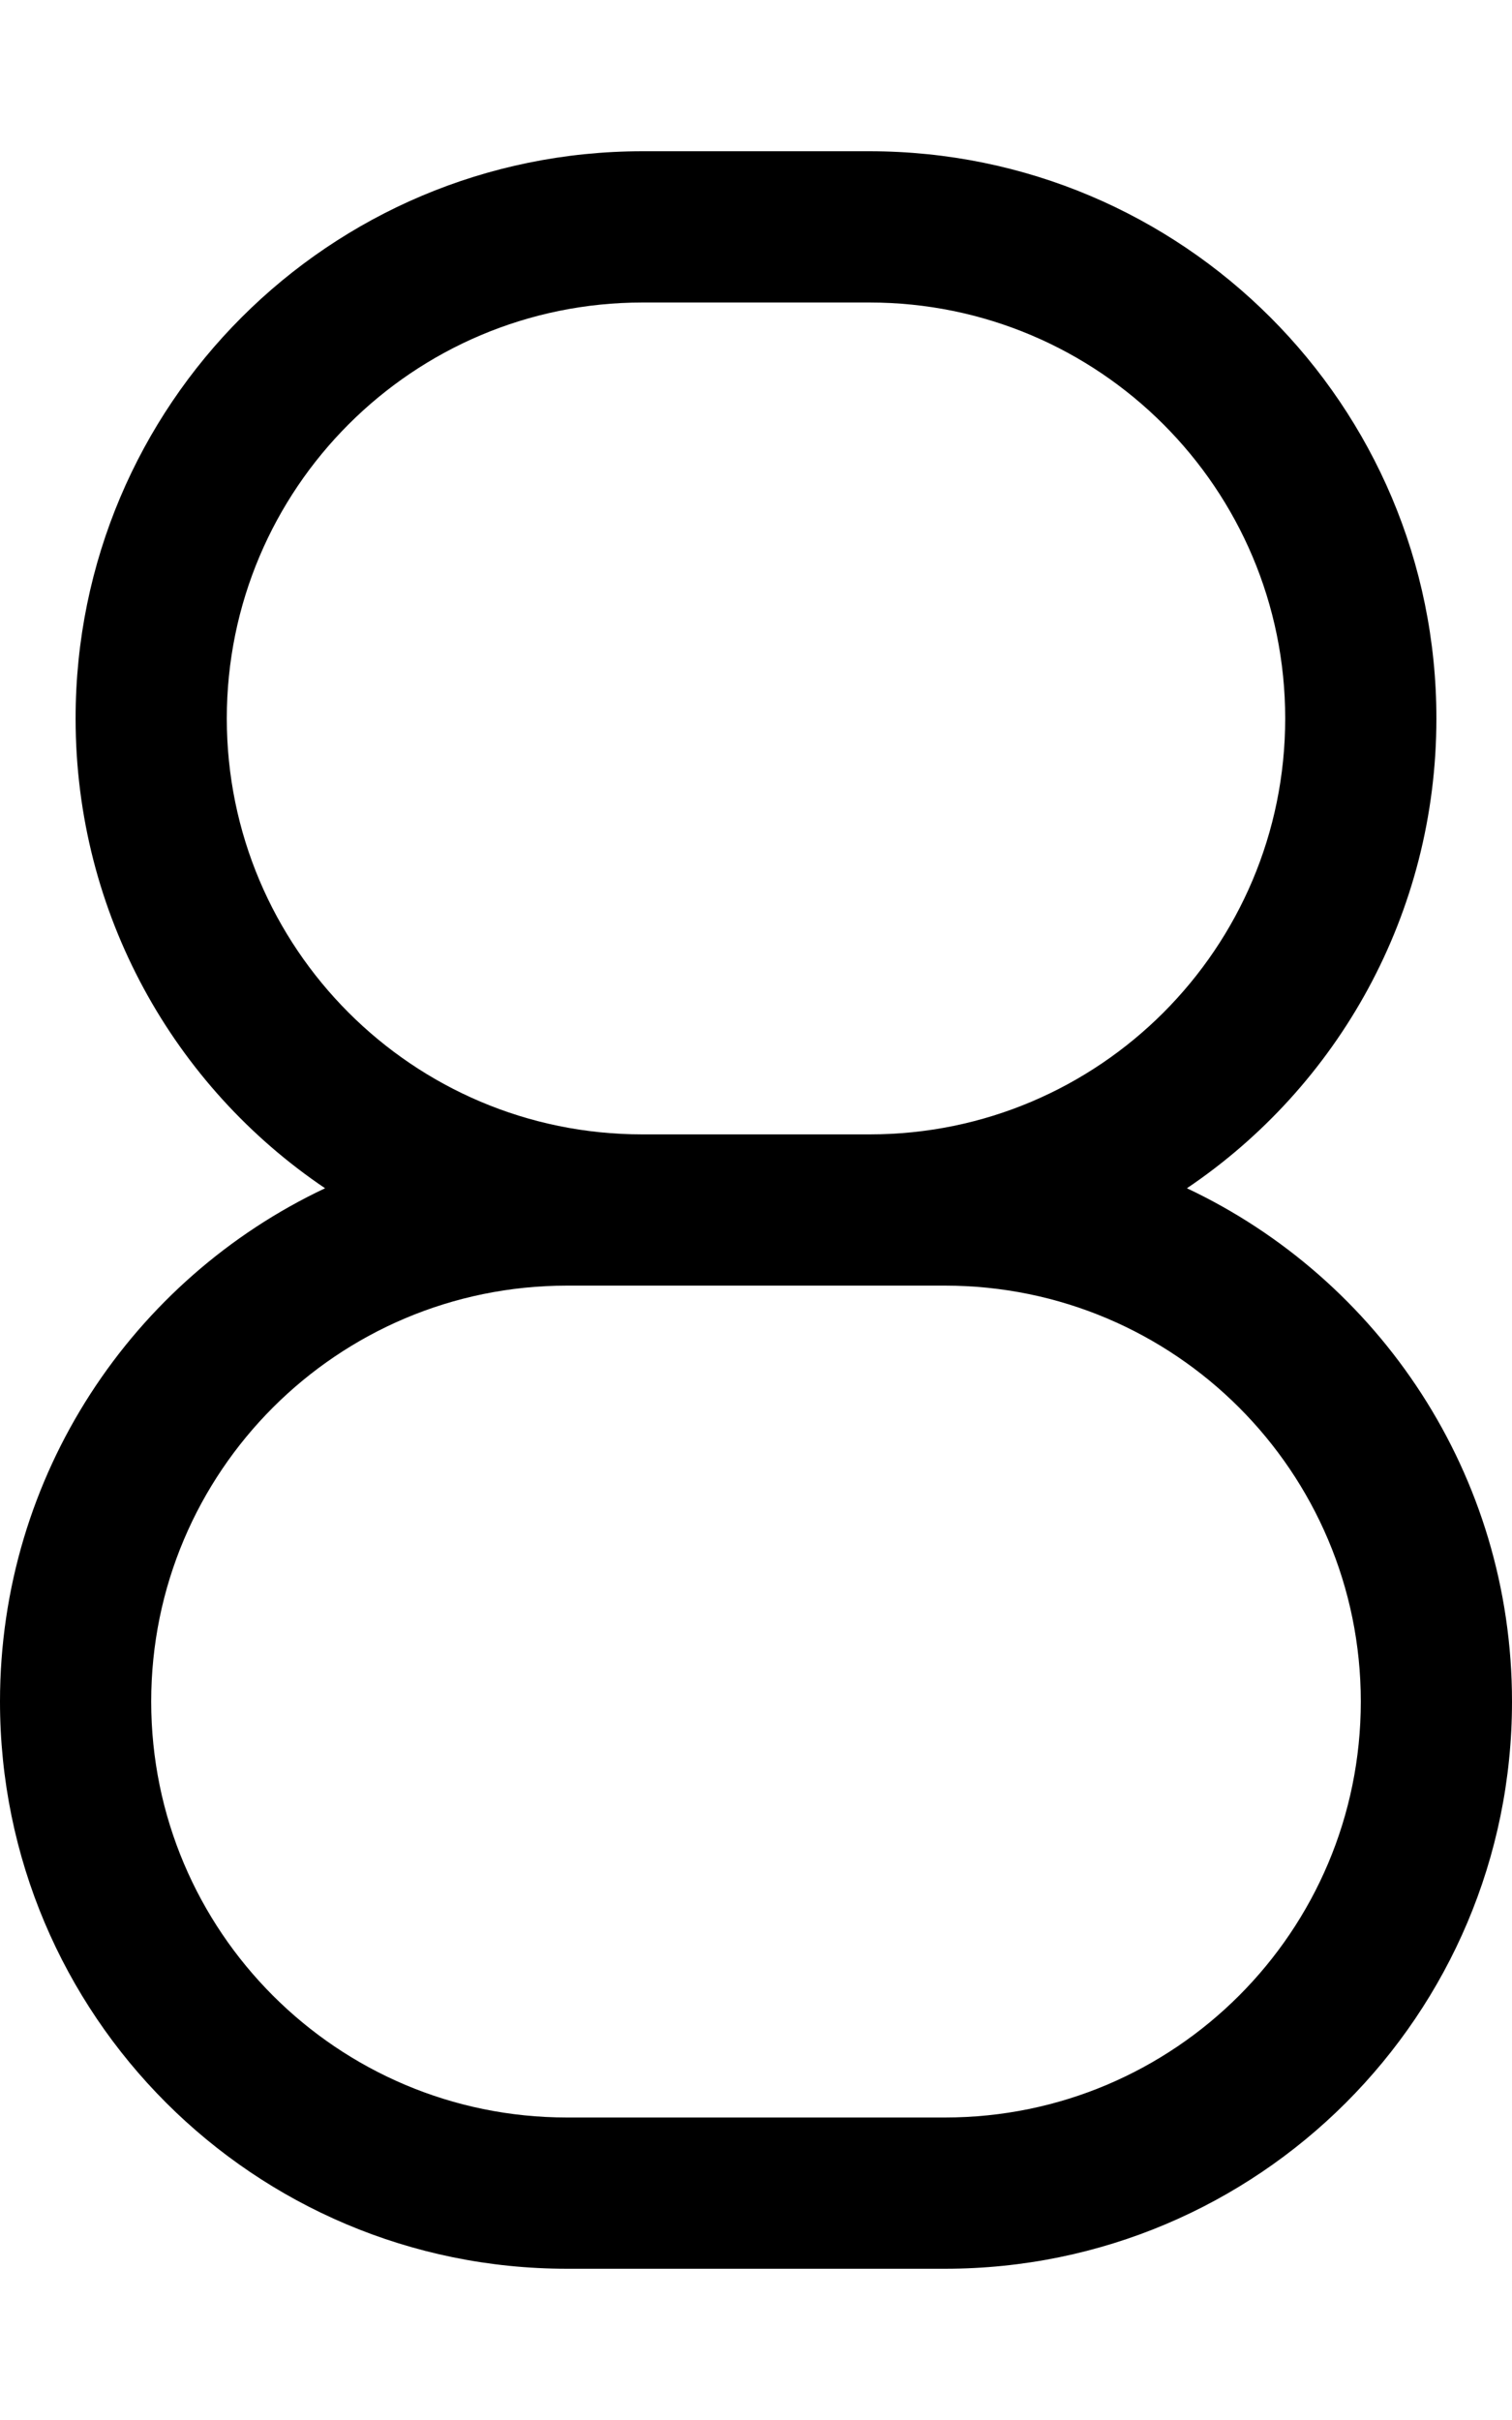 <svg xmlns="http://www.w3.org/2000/svg" viewBox="0 0 320 512"><!--! Font Awesome Pro 6.7.2 by @fontawesome - https://fontawesome.com License - https://fontawesome.com/license (Commercial License) Copyright 2024 Fonticons, Inc. --><defs><style>.fa-secondary{opacity:.4}</style></defs><path class="fa-secondary" d=""/><path class="fa-primary" d="M304 152c0-66.3-53.7-120-120-120l-48 0C69.7 32 16 85.7 16 152c0 41.4 20.9 77.9 52.8 99.4C28.1 270.6 0 312 0 360c0 66.3 53.7 120 120 120l80 0c66.3 0 120-53.7 120-120c0-48-28.1-89.4-68.8-108.6C283.1 229.9 304 193.4 304 152zM184.1 272l15.9 0c48.6 0 88 39.4 88 88s-39.4 88-88 88l-80 0c-48.6 0-88-39.4-88-88s39.4-88 88-88l15.9 0c0 0 .1 0 .1 0l48 0c0 0 0 0 .1 0zm0-32c0 0 0 0-.1 0l-48 0c0 0 0 0-.1 0C87.4 240 48 200.6 48 152c0-48.6 39.4-88 88-88l48 0c48.6 0 88 39.4 88 88c0 48.6-39.4 88-87.9 88z"/></svg>